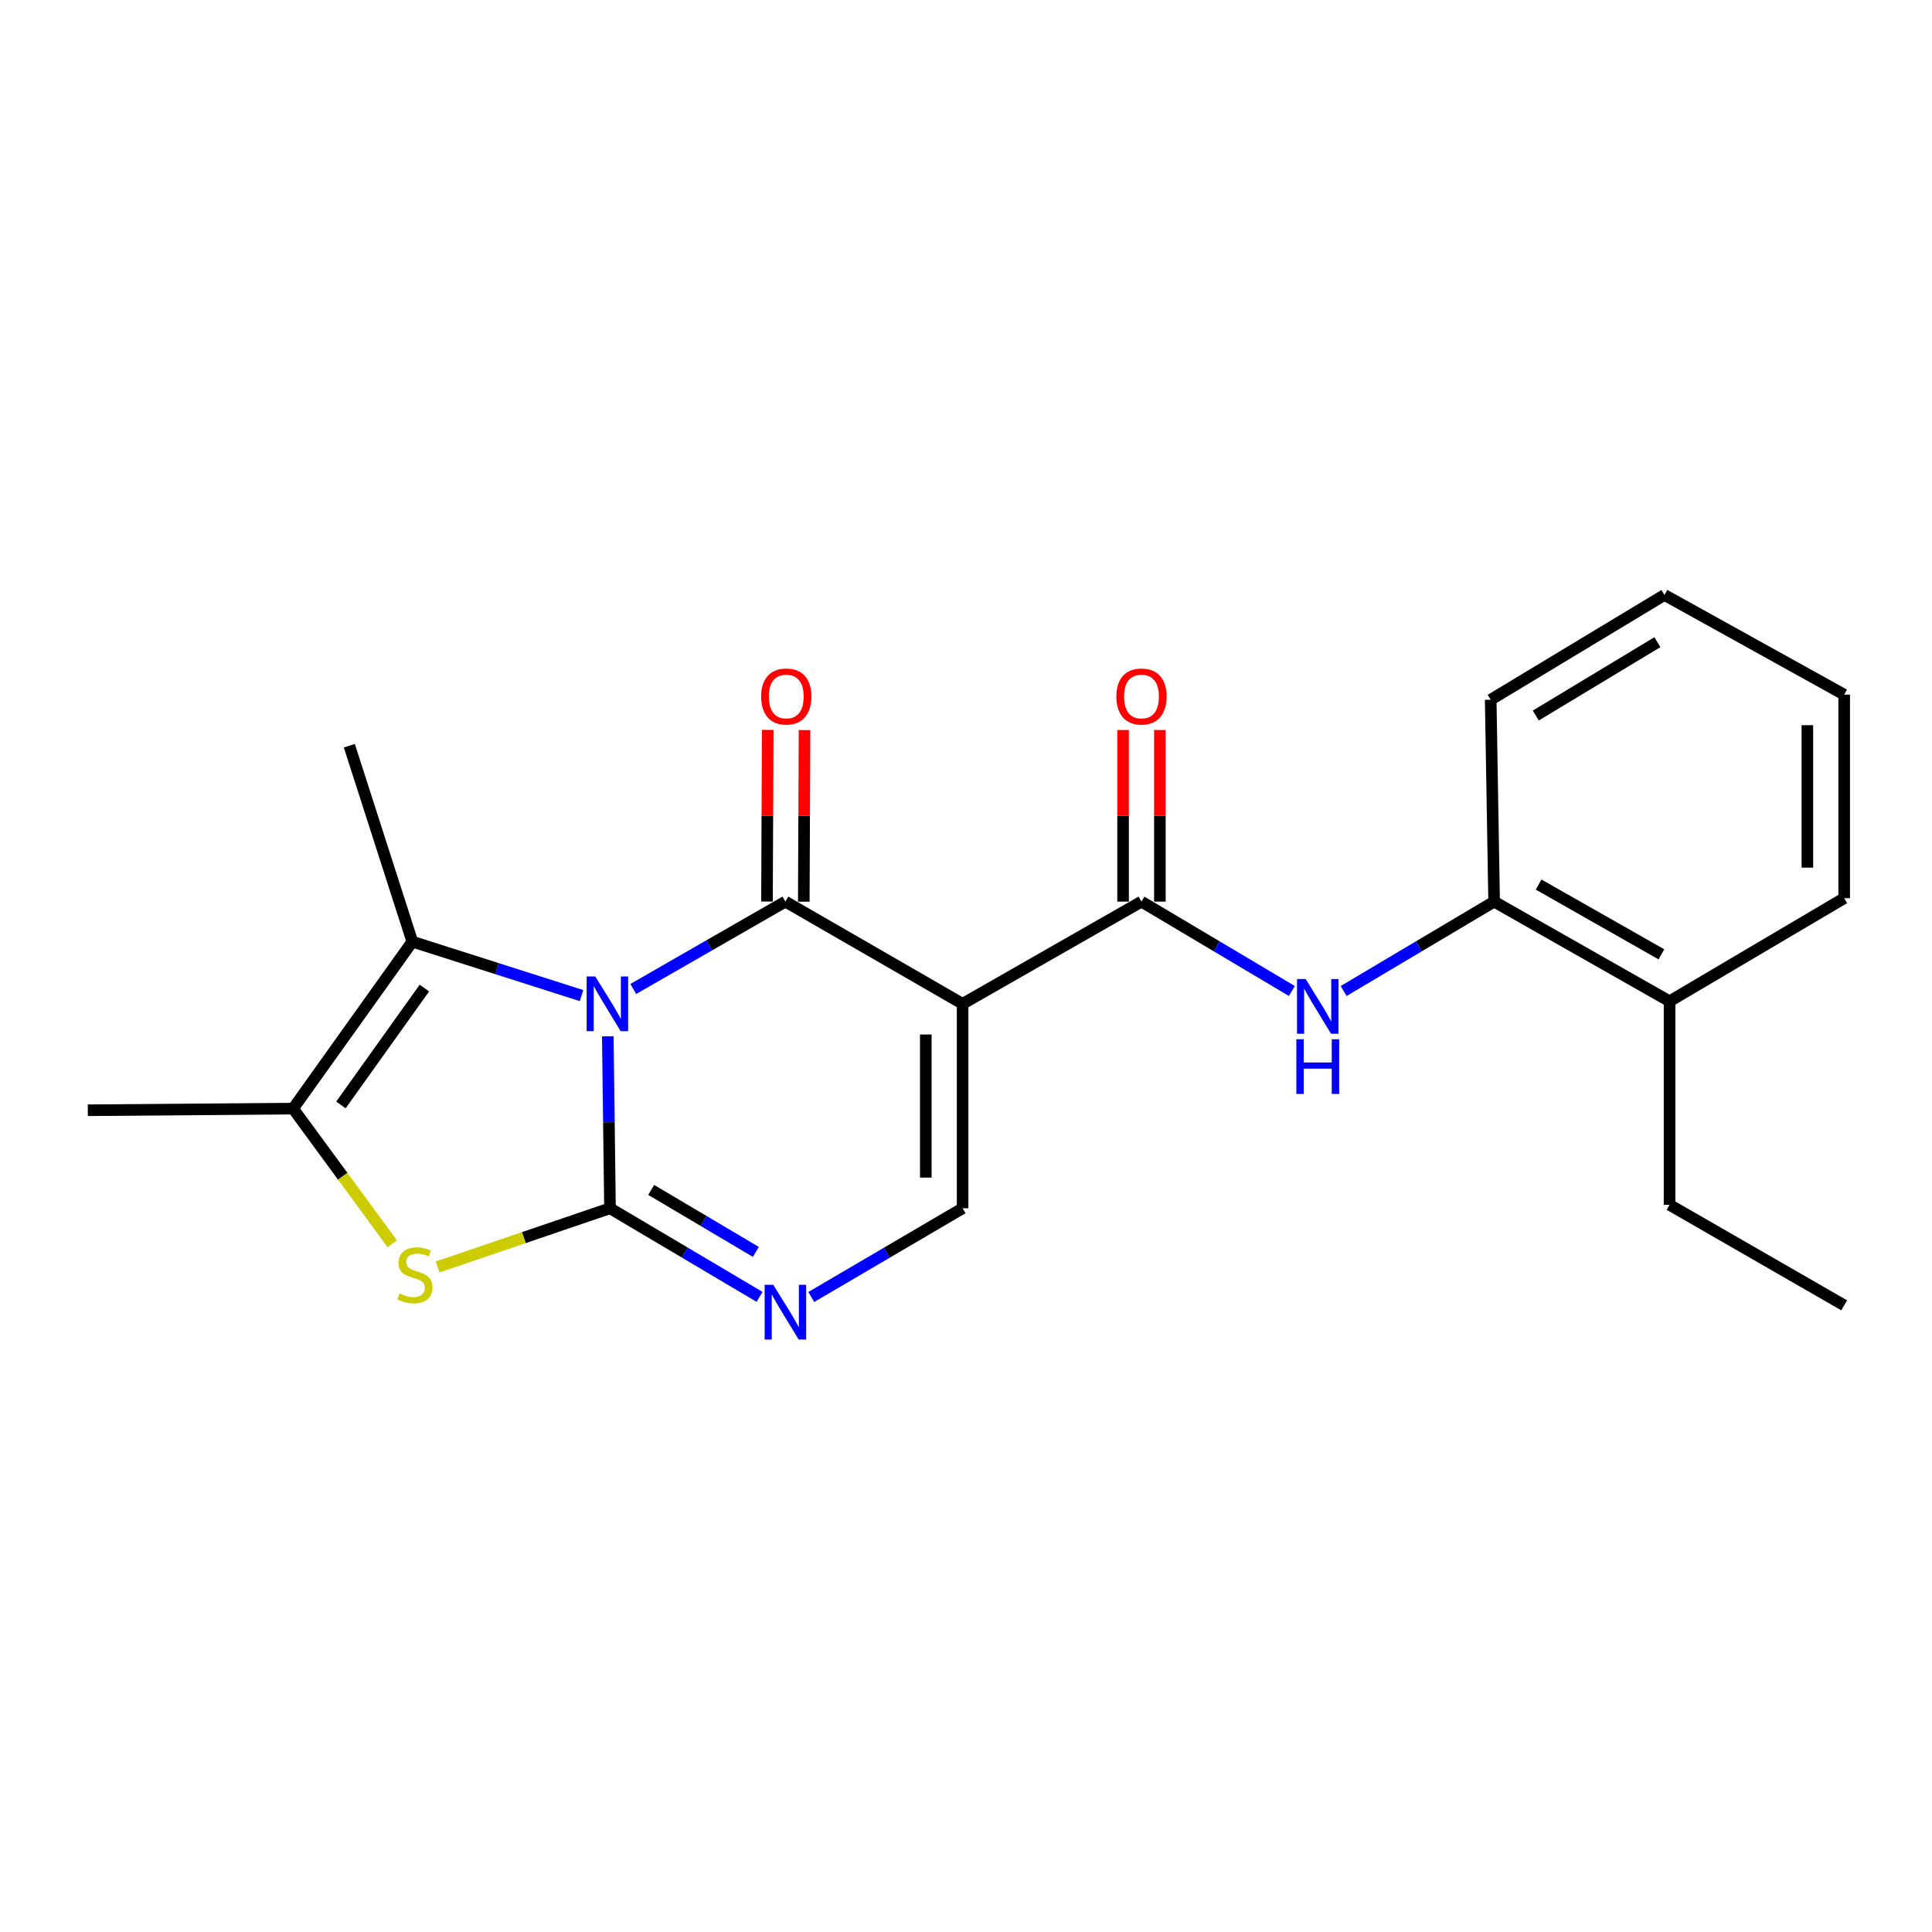 <?xml version='1.0' encoding='iso-8859-1'?>
<svg version='1.1' baseProfile='full'
              xmlns='http://www.w3.org/2000/svg'
                      xmlns:rdkit='http://www.rdkit.org/xml'
                      xmlns:xlink='http://www.w3.org/1999/xlink'
                  xml:space='preserve'
width='1000px' height='1000px' viewBox='0 0 1000 1000'>
<!-- END OF HEADER -->
<rect style='opacity:1.0;fill:#FFFFFF;stroke:none' width='1000' height='1000' x='0' y='0'> </rect>
<path class='bond-0' d='M 314.598,536.391 L 315.164,580.895' style='fill:none;fill-rule:evenodd;stroke:#0000FF;stroke-width:6px;stroke-linecap:butt;stroke-linejoin:miter;stroke-opacity:1' />
<path class='bond-0' d='M 315.164,580.895 L 315.729,625.399' style='fill:none;fill-rule:evenodd;stroke:#000000;stroke-width:6px;stroke-linecap:butt;stroke-linejoin:miter;stroke-opacity:1' />
<path class='bond-1' d='M 327.781,511.892 L 367.148,489.283' style='fill:none;fill-rule:evenodd;stroke:#0000FF;stroke-width:6px;stroke-linecap:butt;stroke-linejoin:miter;stroke-opacity:1' />
<path class='bond-1' d='M 367.148,489.283 L 406.515,466.674' style='fill:none;fill-rule:evenodd;stroke:#000000;stroke-width:6px;stroke-linecap:butt;stroke-linejoin:miter;stroke-opacity:1' />
<path class='bond-3' d='M 300.995,515.317 L 257.207,501.355' style='fill:none;fill-rule:evenodd;stroke:#0000FF;stroke-width:6px;stroke-linecap:butt;stroke-linejoin:miter;stroke-opacity:1' />
<path class='bond-3' d='M 257.207,501.355 L 213.418,487.394' style='fill:none;fill-rule:evenodd;stroke:#000000;stroke-width:6px;stroke-linecap:butt;stroke-linejoin:miter;stroke-opacity:1' />
<path class='bond-4' d='M 315.729,625.399 L 271.119,640.59' style='fill:none;fill-rule:evenodd;stroke:#000000;stroke-width:6px;stroke-linecap:butt;stroke-linejoin:miter;stroke-opacity:1' />
<path class='bond-4' d='M 271.119,640.59 L 226.509,655.781' style='fill:none;fill-rule:evenodd;stroke:#CCCC00;stroke-width:6px;stroke-linecap:butt;stroke-linejoin:miter;stroke-opacity:1' />
<path class='bond-5' d='M 315.729,625.399 L 354.433,648.327' style='fill:none;fill-rule:evenodd;stroke:#000000;stroke-width:6px;stroke-linecap:butt;stroke-linejoin:miter;stroke-opacity:1' />
<path class='bond-5' d='M 354.433,648.327 L 393.137,671.254' style='fill:none;fill-rule:evenodd;stroke:#0000FF;stroke-width:6px;stroke-linecap:butt;stroke-linejoin:miter;stroke-opacity:1' />
<path class='bond-5' d='M 337.048,615.889 L 364.141,631.938' style='fill:none;fill-rule:evenodd;stroke:#000000;stroke-width:6px;stroke-linecap:butt;stroke-linejoin:miter;stroke-opacity:1' />
<path class='bond-5' d='M 364.141,631.938 L 391.234,647.987' style='fill:none;fill-rule:evenodd;stroke:#0000FF;stroke-width:6px;stroke-linecap:butt;stroke-linejoin:miter;stroke-opacity:1' />
<path class='bond-2' d='M 406.515,466.674 L 498.243,519.586' style='fill:none;fill-rule:evenodd;stroke:#000000;stroke-width:6px;stroke-linecap:butt;stroke-linejoin:miter;stroke-opacity:1' />
<path class='bond-11' d='M 416.039,466.715 L 416.229,422.299' style='fill:none;fill-rule:evenodd;stroke:#000000;stroke-width:6px;stroke-linecap:butt;stroke-linejoin:miter;stroke-opacity:1' />
<path class='bond-11' d='M 416.229,422.299 L 416.42,377.884' style='fill:none;fill-rule:evenodd;stroke:#FF0000;stroke-width:6px;stroke-linecap:butt;stroke-linejoin:miter;stroke-opacity:1' />
<path class='bond-11' d='M 396.991,466.633 L 397.181,422.217' style='fill:none;fill-rule:evenodd;stroke:#000000;stroke-width:6px;stroke-linecap:butt;stroke-linejoin:miter;stroke-opacity:1' />
<path class='bond-11' d='M 397.181,422.217 L 397.372,377.802' style='fill:none;fill-rule:evenodd;stroke:#FF0000;stroke-width:6px;stroke-linecap:butt;stroke-linejoin:miter;stroke-opacity:1' />
<path class='bond-6' d='M 498.243,519.586 L 590.829,466.674' style='fill:none;fill-rule:evenodd;stroke:#000000;stroke-width:6px;stroke-linecap:butt;stroke-linejoin:miter;stroke-opacity:1' />
<path class='bond-7' d='M 498.243,519.586 L 498.243,625.399' style='fill:none;fill-rule:evenodd;stroke:#000000;stroke-width:6px;stroke-linecap:butt;stroke-linejoin:miter;stroke-opacity:1' />
<path class='bond-7' d='M 479.195,535.458 L 479.195,609.527' style='fill:none;fill-rule:evenodd;stroke:#000000;stroke-width:6px;stroke-linecap:butt;stroke-linejoin:miter;stroke-opacity:1' />
<path class='bond-8' d='M 213.418,487.394 L 151.702,573.81' style='fill:none;fill-rule:evenodd;stroke:#000000;stroke-width:6px;stroke-linecap:butt;stroke-linejoin:miter;stroke-opacity:1' />
<path class='bond-8' d='M 219.662,511.427 L 176.46,571.918' style='fill:none;fill-rule:evenodd;stroke:#000000;stroke-width:6px;stroke-linecap:butt;stroke-linejoin:miter;stroke-opacity:1' />
<path class='bond-14' d='M 213.418,487.394 L 180.814,385.983' style='fill:none;fill-rule:evenodd;stroke:#000000;stroke-width:6px;stroke-linecap:butt;stroke-linejoin:miter;stroke-opacity:1' />
<path class='bond-22' d='M 203.017,643.768 L 177.359,608.789' style='fill:none;fill-rule:evenodd;stroke:#CCCC00;stroke-width:6px;stroke-linecap:butt;stroke-linejoin:miter;stroke-opacity:1' />
<path class='bond-22' d='M 177.359,608.789 L 151.702,573.81' style='fill:none;fill-rule:evenodd;stroke:#000000;stroke-width:6px;stroke-linecap:butt;stroke-linejoin:miter;stroke-opacity:1' />
<path class='bond-23' d='M 419.913,671.323 L 459.078,648.361' style='fill:none;fill-rule:evenodd;stroke:#0000FF;stroke-width:6px;stroke-linecap:butt;stroke-linejoin:miter;stroke-opacity:1' />
<path class='bond-23' d='M 459.078,648.361 L 498.243,625.399' style='fill:none;fill-rule:evenodd;stroke:#000000;stroke-width:6px;stroke-linecap:butt;stroke-linejoin:miter;stroke-opacity:1' />
<path class='bond-9' d='M 590.829,466.674 L 629.753,489.811' style='fill:none;fill-rule:evenodd;stroke:#000000;stroke-width:6px;stroke-linecap:butt;stroke-linejoin:miter;stroke-opacity:1' />
<path class='bond-9' d='M 629.753,489.811 L 668.676,512.947' style='fill:none;fill-rule:evenodd;stroke:#0000FF;stroke-width:6px;stroke-linecap:butt;stroke-linejoin:miter;stroke-opacity:1' />
<path class='bond-12' d='M 600.353,466.674 L 600.353,422.258' style='fill:none;fill-rule:evenodd;stroke:#000000;stroke-width:6px;stroke-linecap:butt;stroke-linejoin:miter;stroke-opacity:1' />
<path class='bond-12' d='M 600.353,422.258 L 600.353,377.843' style='fill:none;fill-rule:evenodd;stroke:#FF0000;stroke-width:6px;stroke-linecap:butt;stroke-linejoin:miter;stroke-opacity:1' />
<path class='bond-12' d='M 581.305,466.674 L 581.305,422.258' style='fill:none;fill-rule:evenodd;stroke:#000000;stroke-width:6px;stroke-linecap:butt;stroke-linejoin:miter;stroke-opacity:1' />
<path class='bond-12' d='M 581.305,422.258 L 581.305,377.843' style='fill:none;fill-rule:evenodd;stroke:#FF0000;stroke-width:6px;stroke-linecap:butt;stroke-linejoin:miter;stroke-opacity:1' />
<path class='bond-15' d='M 151.702,573.81 L 45.455,574.667' style='fill:none;fill-rule:evenodd;stroke:#000000;stroke-width:6px;stroke-linecap:butt;stroke-linejoin:miter;stroke-opacity:1' />
<path class='bond-10' d='M 695.465,512.95 L 734.409,489.812' style='fill:none;fill-rule:evenodd;stroke:#0000FF;stroke-width:6px;stroke-linecap:butt;stroke-linejoin:miter;stroke-opacity:1' />
<path class='bond-10' d='M 734.409,489.812 L 773.354,466.674' style='fill:none;fill-rule:evenodd;stroke:#000000;stroke-width:6px;stroke-linecap:butt;stroke-linejoin:miter;stroke-opacity:1' />
<path class='bond-13' d='M 773.354,466.674 L 864.161,518.263' style='fill:none;fill-rule:evenodd;stroke:#000000;stroke-width:6px;stroke-linecap:butt;stroke-linejoin:miter;stroke-opacity:1' />
<path class='bond-13' d='M 796.384,457.85 L 859.949,493.962' style='fill:none;fill-rule:evenodd;stroke:#000000;stroke-width:6px;stroke-linecap:butt;stroke-linejoin:miter;stroke-opacity:1' />
<path class='bond-16' d='M 773.354,466.674 L 771.586,362.183' style='fill:none;fill-rule:evenodd;stroke:#000000;stroke-width:6px;stroke-linecap:butt;stroke-linejoin:miter;stroke-opacity:1' />
<path class='bond-17' d='M 864.161,518.263 L 864.161,623.621' style='fill:none;fill-rule:evenodd;stroke:#000000;stroke-width:6px;stroke-linecap:butt;stroke-linejoin:miter;stroke-opacity:1' />
<path class='bond-18' d='M 864.161,518.263 L 954.545,464.896' style='fill:none;fill-rule:evenodd;stroke:#000000;stroke-width:6px;stroke-linecap:butt;stroke-linejoin:miter;stroke-opacity:1' />
<path class='bond-20' d='M 771.586,362.183 L 861.516,307.948' style='fill:none;fill-rule:evenodd;stroke:#000000;stroke-width:6px;stroke-linecap:butt;stroke-linejoin:miter;stroke-opacity:1' />
<path class='bond-20' d='M 794.913,370.36 L 857.864,332.395' style='fill:none;fill-rule:evenodd;stroke:#000000;stroke-width:6px;stroke-linecap:butt;stroke-linejoin:miter;stroke-opacity:1' />
<path class='bond-19' d='M 864.161,623.621 L 954.545,675.634' style='fill:none;fill-rule:evenodd;stroke:#000000;stroke-width:6px;stroke-linecap:butt;stroke-linejoin:miter;stroke-opacity:1' />
<path class='bond-24' d='M 954.545,464.896 L 954.545,359.548' style='fill:none;fill-rule:evenodd;stroke:#000000;stroke-width:6px;stroke-linecap:butt;stroke-linejoin:miter;stroke-opacity:1' />
<path class='bond-24' d='M 935.497,449.094 L 935.497,375.35' style='fill:none;fill-rule:evenodd;stroke:#000000;stroke-width:6px;stroke-linecap:butt;stroke-linejoin:miter;stroke-opacity:1' />
<path class='bond-21' d='M 861.516,307.948 L 954.545,359.548' style='fill:none;fill-rule:evenodd;stroke:#000000;stroke-width:6px;stroke-linecap:butt;stroke-linejoin:miter;stroke-opacity:1' />
<path  class='atom-0' d='M 308.125 505.426
L 317.405 520.426
Q 318.325 521.906, 319.805 524.586
Q 321.285 527.266, 321.365 527.426
L 321.365 505.426
L 325.125 505.426
L 325.125 533.746
L 321.245 533.746
L 311.285 517.346
Q 310.125 515.426, 308.885 513.226
Q 307.685 511.026, 307.325 510.346
L 307.325 533.746
L 303.645 533.746
L 303.645 505.426
L 308.125 505.426
' fill='#0000FF'/>
<path  class='atom-5' d='M 206.762 669.501
Q 207.082 669.621, 208.402 670.181
Q 209.722 670.741, 211.162 671.101
Q 212.642 671.421, 214.082 671.421
Q 216.762 671.421, 218.322 670.141
Q 219.882 668.821, 219.882 666.541
Q 219.882 664.981, 219.082 664.021
Q 218.322 663.061, 217.122 662.541
Q 215.922 662.021, 213.922 661.421
Q 211.402 660.661, 209.882 659.941
Q 208.402 659.221, 207.322 657.701
Q 206.282 656.181, 206.282 653.621
Q 206.282 650.061, 208.682 647.861
Q 211.122 645.661, 215.922 645.661
Q 219.202 645.661, 222.922 647.221
L 222.002 650.301
Q 218.602 648.901, 216.042 648.901
Q 213.282 648.901, 211.762 650.061
Q 210.242 651.181, 210.282 653.141
Q 210.282 654.661, 211.042 655.581
Q 211.842 656.501, 212.962 657.021
Q 214.122 657.541, 216.042 658.141
Q 218.602 658.941, 220.122 659.741
Q 221.642 660.541, 222.722 662.181
Q 223.842 663.781, 223.842 666.541
Q 223.842 670.461, 221.202 672.581
Q 218.602 674.661, 214.242 674.661
Q 211.722 674.661, 209.802 674.101
Q 207.922 673.581, 205.682 672.661
L 206.762 669.501
' fill='#CCCC00'/>
<path  class='atom-6' d='M 400.255 665.019
L 409.535 680.019
Q 410.455 681.499, 411.935 684.179
Q 413.415 686.859, 413.495 687.019
L 413.495 665.019
L 417.255 665.019
L 417.255 693.339
L 413.375 693.339
L 403.415 676.939
Q 402.255 675.019, 401.015 672.819
Q 399.815 670.619, 399.455 669.939
L 399.455 693.339
L 395.775 693.339
L 395.775 665.019
L 400.255 665.019
' fill='#0000FF'/>
<path  class='atom-10' d='M 675.81 506.749
L 685.09 521.749
Q 686.01 523.229, 687.49 525.909
Q 688.97 528.589, 689.05 528.749
L 689.05 506.749
L 692.81 506.749
L 692.81 535.069
L 688.93 535.069
L 678.97 518.669
Q 677.81 516.749, 676.57 514.549
Q 675.37 512.349, 675.01 511.669
L 675.01 535.069
L 671.33 535.069
L 671.33 506.749
L 675.81 506.749
' fill='#0000FF'/>
<path  class='atom-10' d='M 670.99 537.901
L 674.83 537.901
L 674.83 549.941
L 689.31 549.941
L 689.31 537.901
L 693.15 537.901
L 693.15 566.221
L 689.31 566.221
L 689.31 553.141
L 674.83 553.141
L 674.83 566.221
L 670.99 566.221
L 670.99 537.901
' fill='#0000FF'/>
<path  class='atom-12' d='M 393.97 360.507
Q 393.97 353.707, 397.33 349.907
Q 400.69 346.107, 406.97 346.107
Q 413.25 346.107, 416.61 349.907
Q 419.97 353.707, 419.97 360.507
Q 419.97 367.387, 416.57 371.307
Q 413.17 375.187, 406.97 375.187
Q 400.73 375.187, 397.33 371.307
Q 393.97 367.427, 393.97 360.507
M 406.97 371.987
Q 411.29 371.987, 413.61 369.107
Q 415.97 366.187, 415.97 360.507
Q 415.97 354.947, 413.61 352.147
Q 411.29 349.307, 406.97 349.307
Q 402.65 349.307, 400.29 352.107
Q 397.97 354.907, 397.97 360.507
Q 397.97 366.227, 400.29 369.107
Q 402.65 371.987, 406.97 371.987
' fill='#FF0000'/>
<path  class='atom-13' d='M 577.829 360.507
Q 577.829 353.707, 581.189 349.907
Q 584.549 346.107, 590.829 346.107
Q 597.109 346.107, 600.469 349.907
Q 603.829 353.707, 603.829 360.507
Q 603.829 367.387, 600.429 371.307
Q 597.029 375.187, 590.829 375.187
Q 584.589 375.187, 581.189 371.307
Q 577.829 367.427, 577.829 360.507
M 590.829 371.987
Q 595.149 371.987, 597.469 369.107
Q 599.829 366.187, 599.829 360.507
Q 599.829 354.947, 597.469 352.147
Q 595.149 349.307, 590.829 349.307
Q 586.509 349.307, 584.149 352.107
Q 581.829 354.907, 581.829 360.507
Q 581.829 366.227, 584.149 369.107
Q 586.509 371.987, 590.829 371.987
' fill='#FF0000'/>
</svg>
